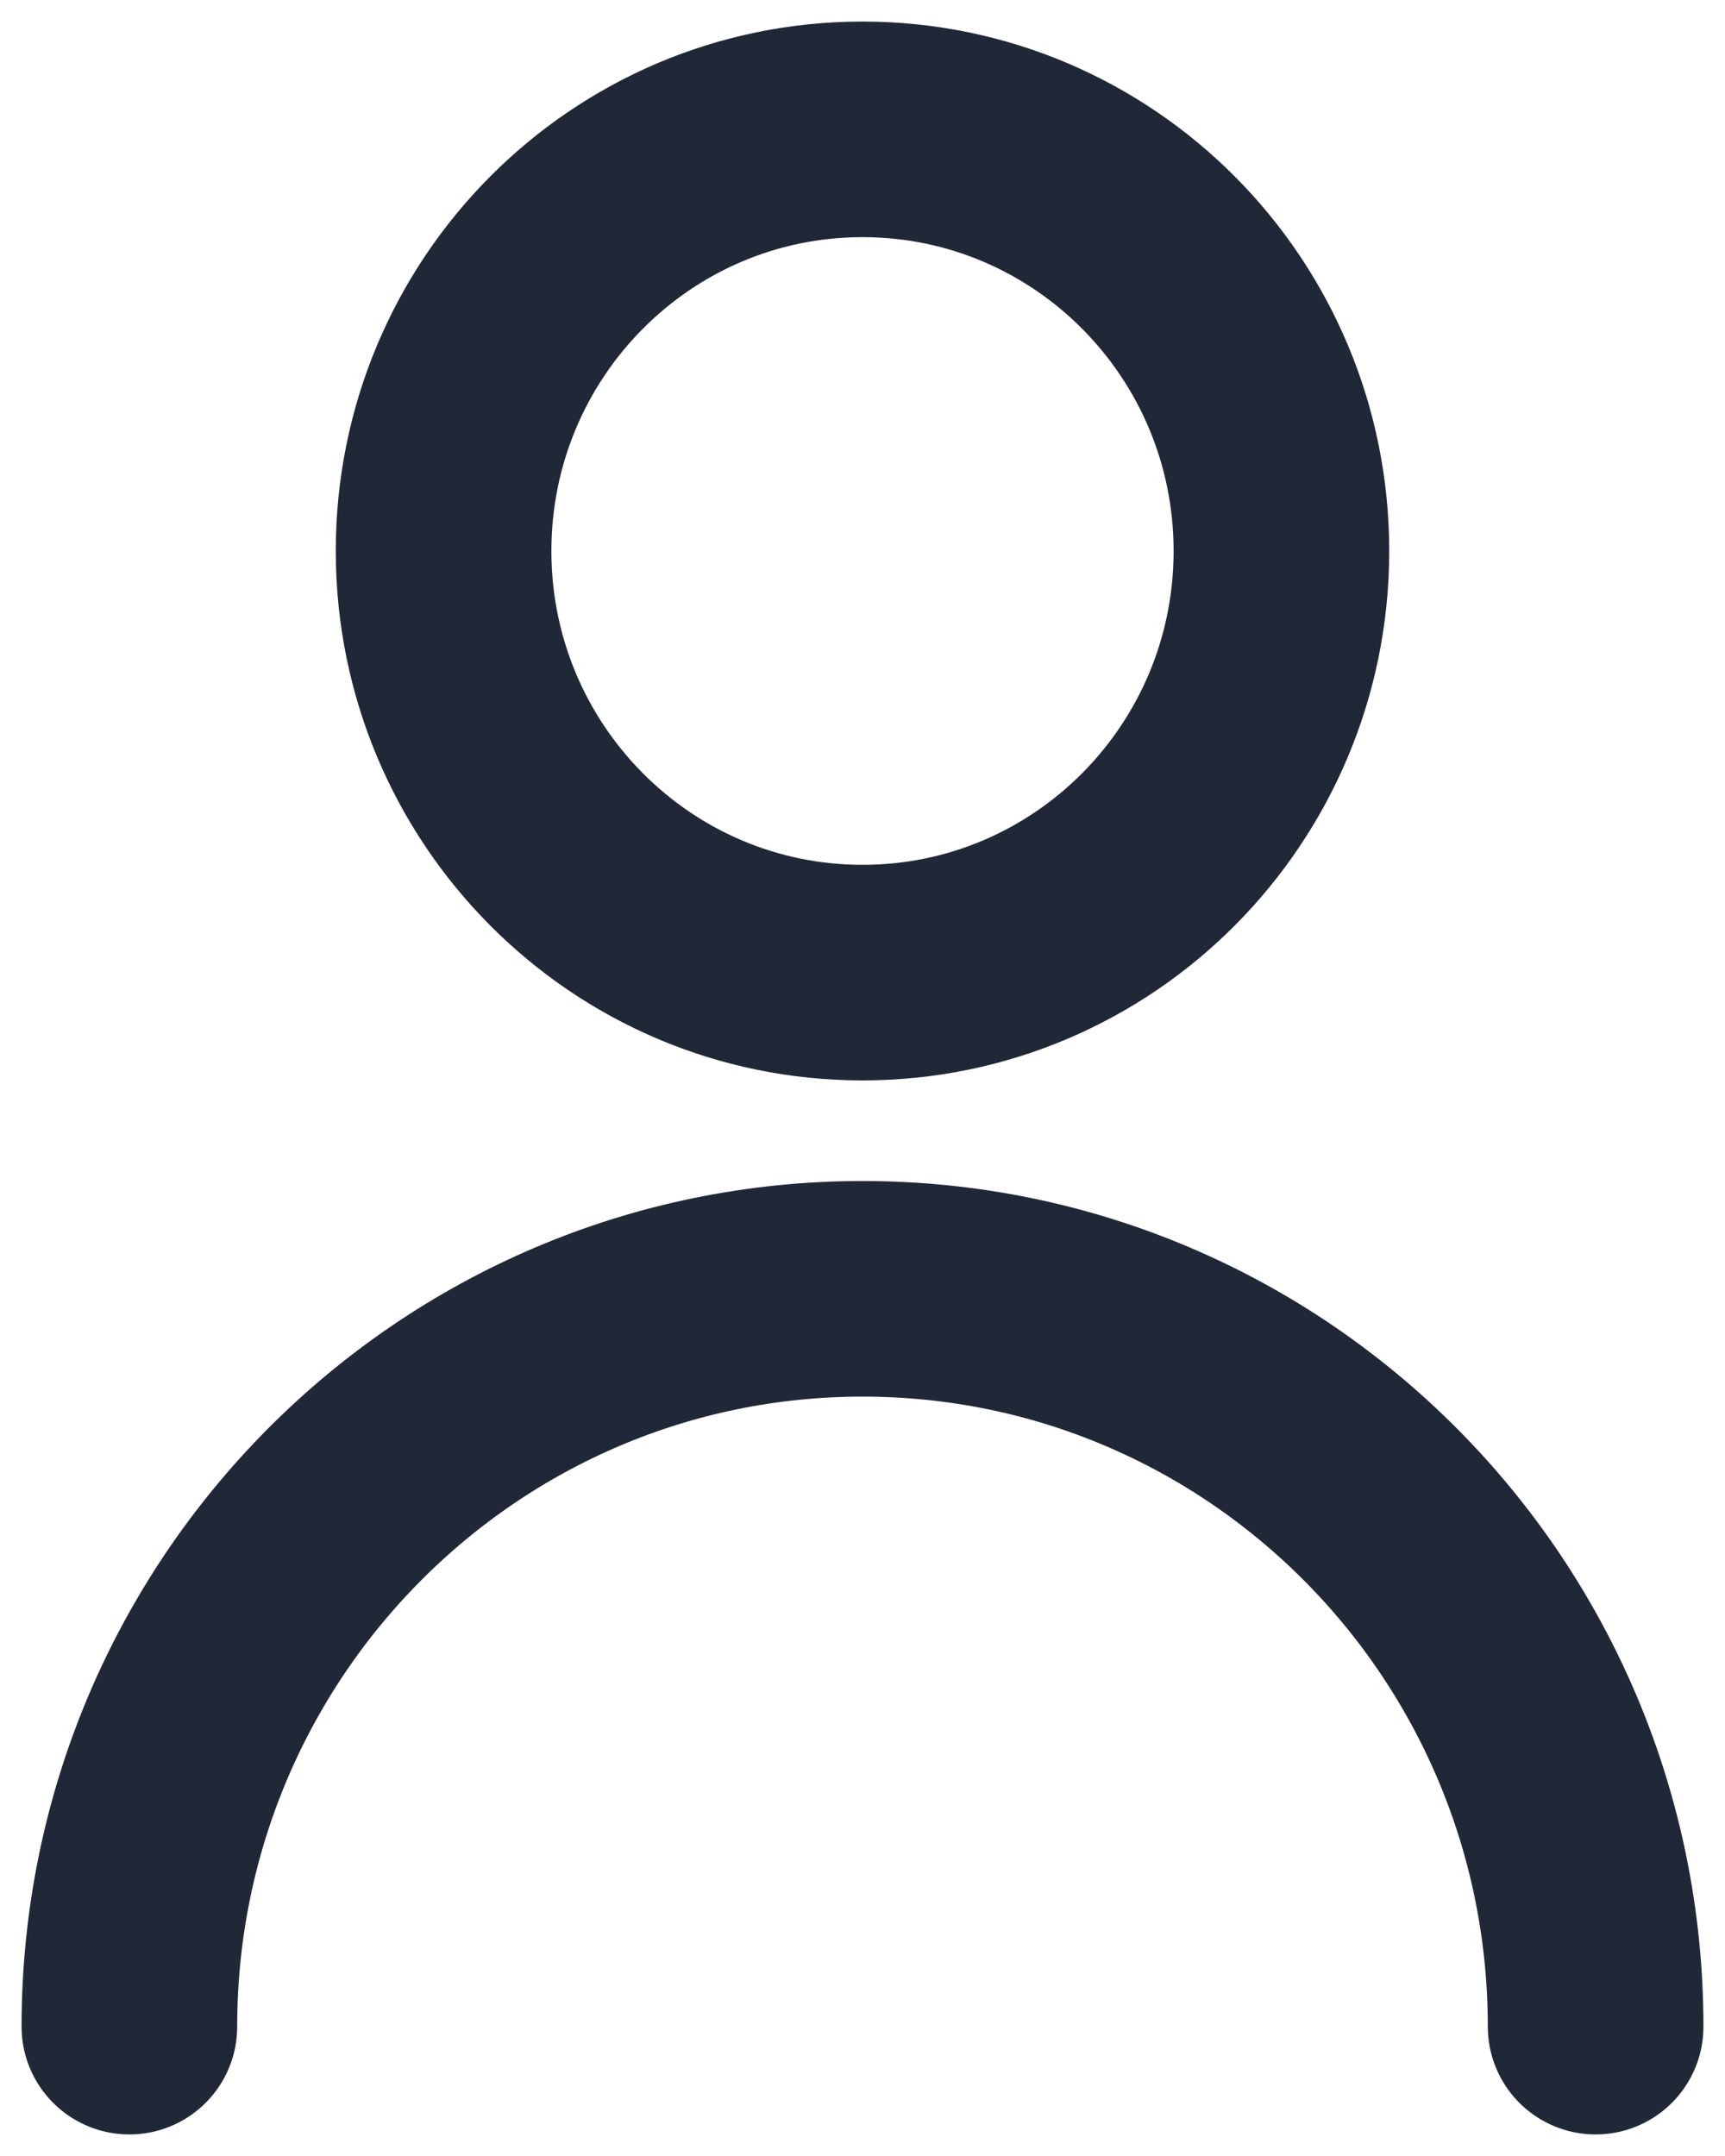 <svg width="40" height="50" viewBox="0 0 40 50" fill="none" xmlns="http://www.w3.org/2000/svg">
<path d="M3 47C3 37.55 10.611 29.889 20 29.889C29.389 29.889 37 37.55 37 47M29.714 12.778C29.714 18.178 25.365 22.556 20 22.556C14.635 22.556 10.286 18.178 10.286 12.778C10.286 7.378 14.635 3 20 3C25.365 3 29.714 7.378 29.714 12.778Z" stroke="#202838" stroke-width="5" stroke-linecap="round" stroke-linejoin="round"/>
</svg>
